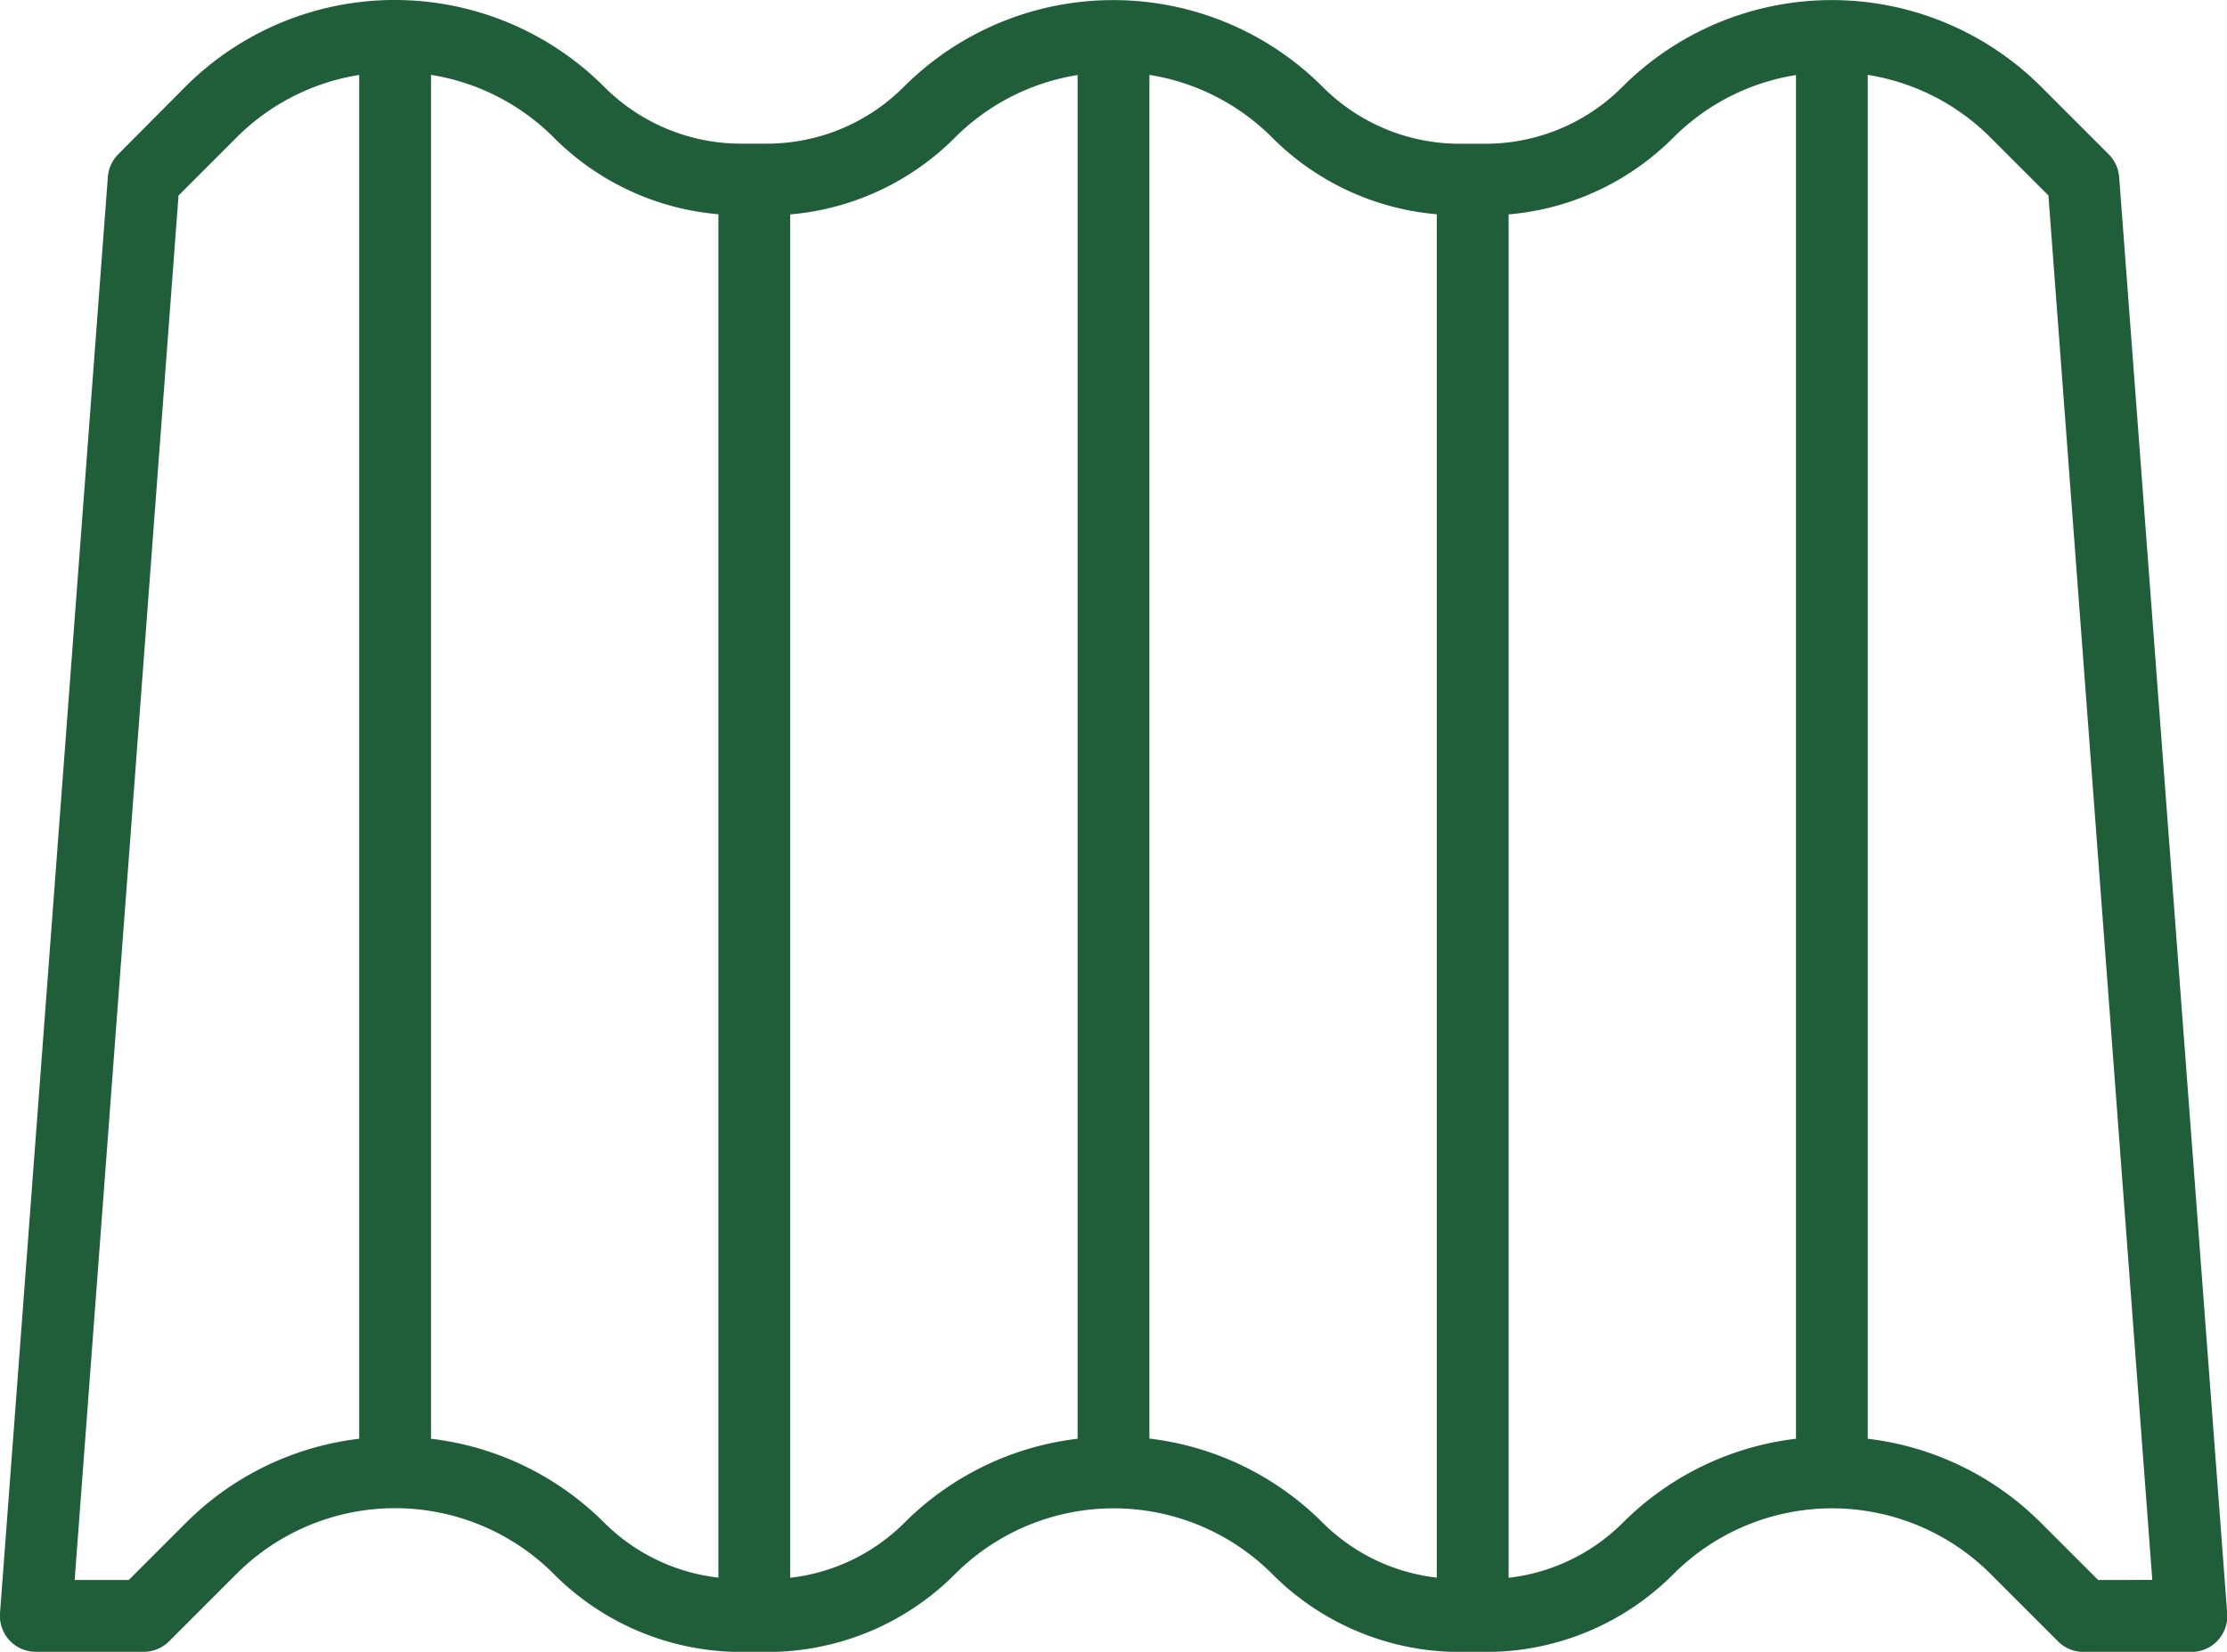 <svg xmlns="http://www.w3.org/2000/svg" width="44.745" height="33.197" viewBox="0 0 44.745 33.197"><path id="roof_6350524" d="M43.367,12.1l-1.356-1.356a5.948,5.948,0,0,0-8.412,0,3.883,3.883,0,0,1-2.763,1.145h-.5a3.883,3.883,0,0,1-2.763-1.145,5.948,5.948,0,0,0-8.412,0A3.883,3.883,0,0,1,16.4,11.887h-.5a3.883,3.883,0,0,1-2.763-1.145,5.948,5.948,0,0,0-8.412,0L3.376,12.1a.722.722,0,0,0-.209.456L1,41.421a.722.722,0,0,0,.719.776H3.887a.722.722,0,0,0,.51-.211l1.356-1.356a4.505,4.505,0,0,1,6.371,0A5.314,5.314,0,0,0,15.907,42.2h.5a5.314,5.314,0,0,0,3.784-1.567,4.505,4.505,0,0,1,6.371,0A5.314,5.314,0,0,0,30.341,42.2h.5a5.314,5.314,0,0,0,3.784-1.567,4.505,4.505,0,0,1,6.371,0l1.356,1.356a.722.722,0,0,0,.51.211h2.165a.722.722,0,0,0,.722-.776L43.578,12.554A.722.722,0,0,0,43.367,12.1ZM4.732,39.609,3.588,40.753H2.5L4.587,12.929l1.166-1.166a4.474,4.474,0,0,1,2.464-1.257V37.915A5.9,5.9,0,0,0,4.732,39.609ZM9.66,37.915V10.505a4.474,4.474,0,0,1,2.464,1.257,5.309,5.309,0,0,0,3.31,1.544v27.4a3.865,3.865,0,0,1-2.289-1.1A5.9,5.9,0,0,0,9.66,37.915Zm9.506,1.694a3.865,3.865,0,0,1-2.289,1.1v-27.4a5.309,5.309,0,0,0,3.31-1.544,4.474,4.474,0,0,1,2.464-1.257V37.915A5.9,5.9,0,0,0,19.166,39.609Zm4.928-1.694V10.505a4.474,4.474,0,0,1,2.464,1.257,5.309,5.309,0,0,0,3.31,1.544v27.4a3.865,3.865,0,0,1-2.289-1.1,5.9,5.9,0,0,0-3.484-1.694ZM33.6,39.609a3.865,3.865,0,0,1-2.289,1.1v-27.4a5.309,5.309,0,0,0,3.31-1.544,4.474,4.474,0,0,1,2.464-1.257V37.915A5.9,5.9,0,0,0,33.6,39.609Zm9.556,1.145-1.145-1.145a5.9,5.9,0,0,0-3.484-1.694V10.505a4.474,4.474,0,0,1,2.464,1.257l1.166,1.166,2.087,27.824Z" transform="translate(-1 -9)" fill="#205e3a"></path></svg>
